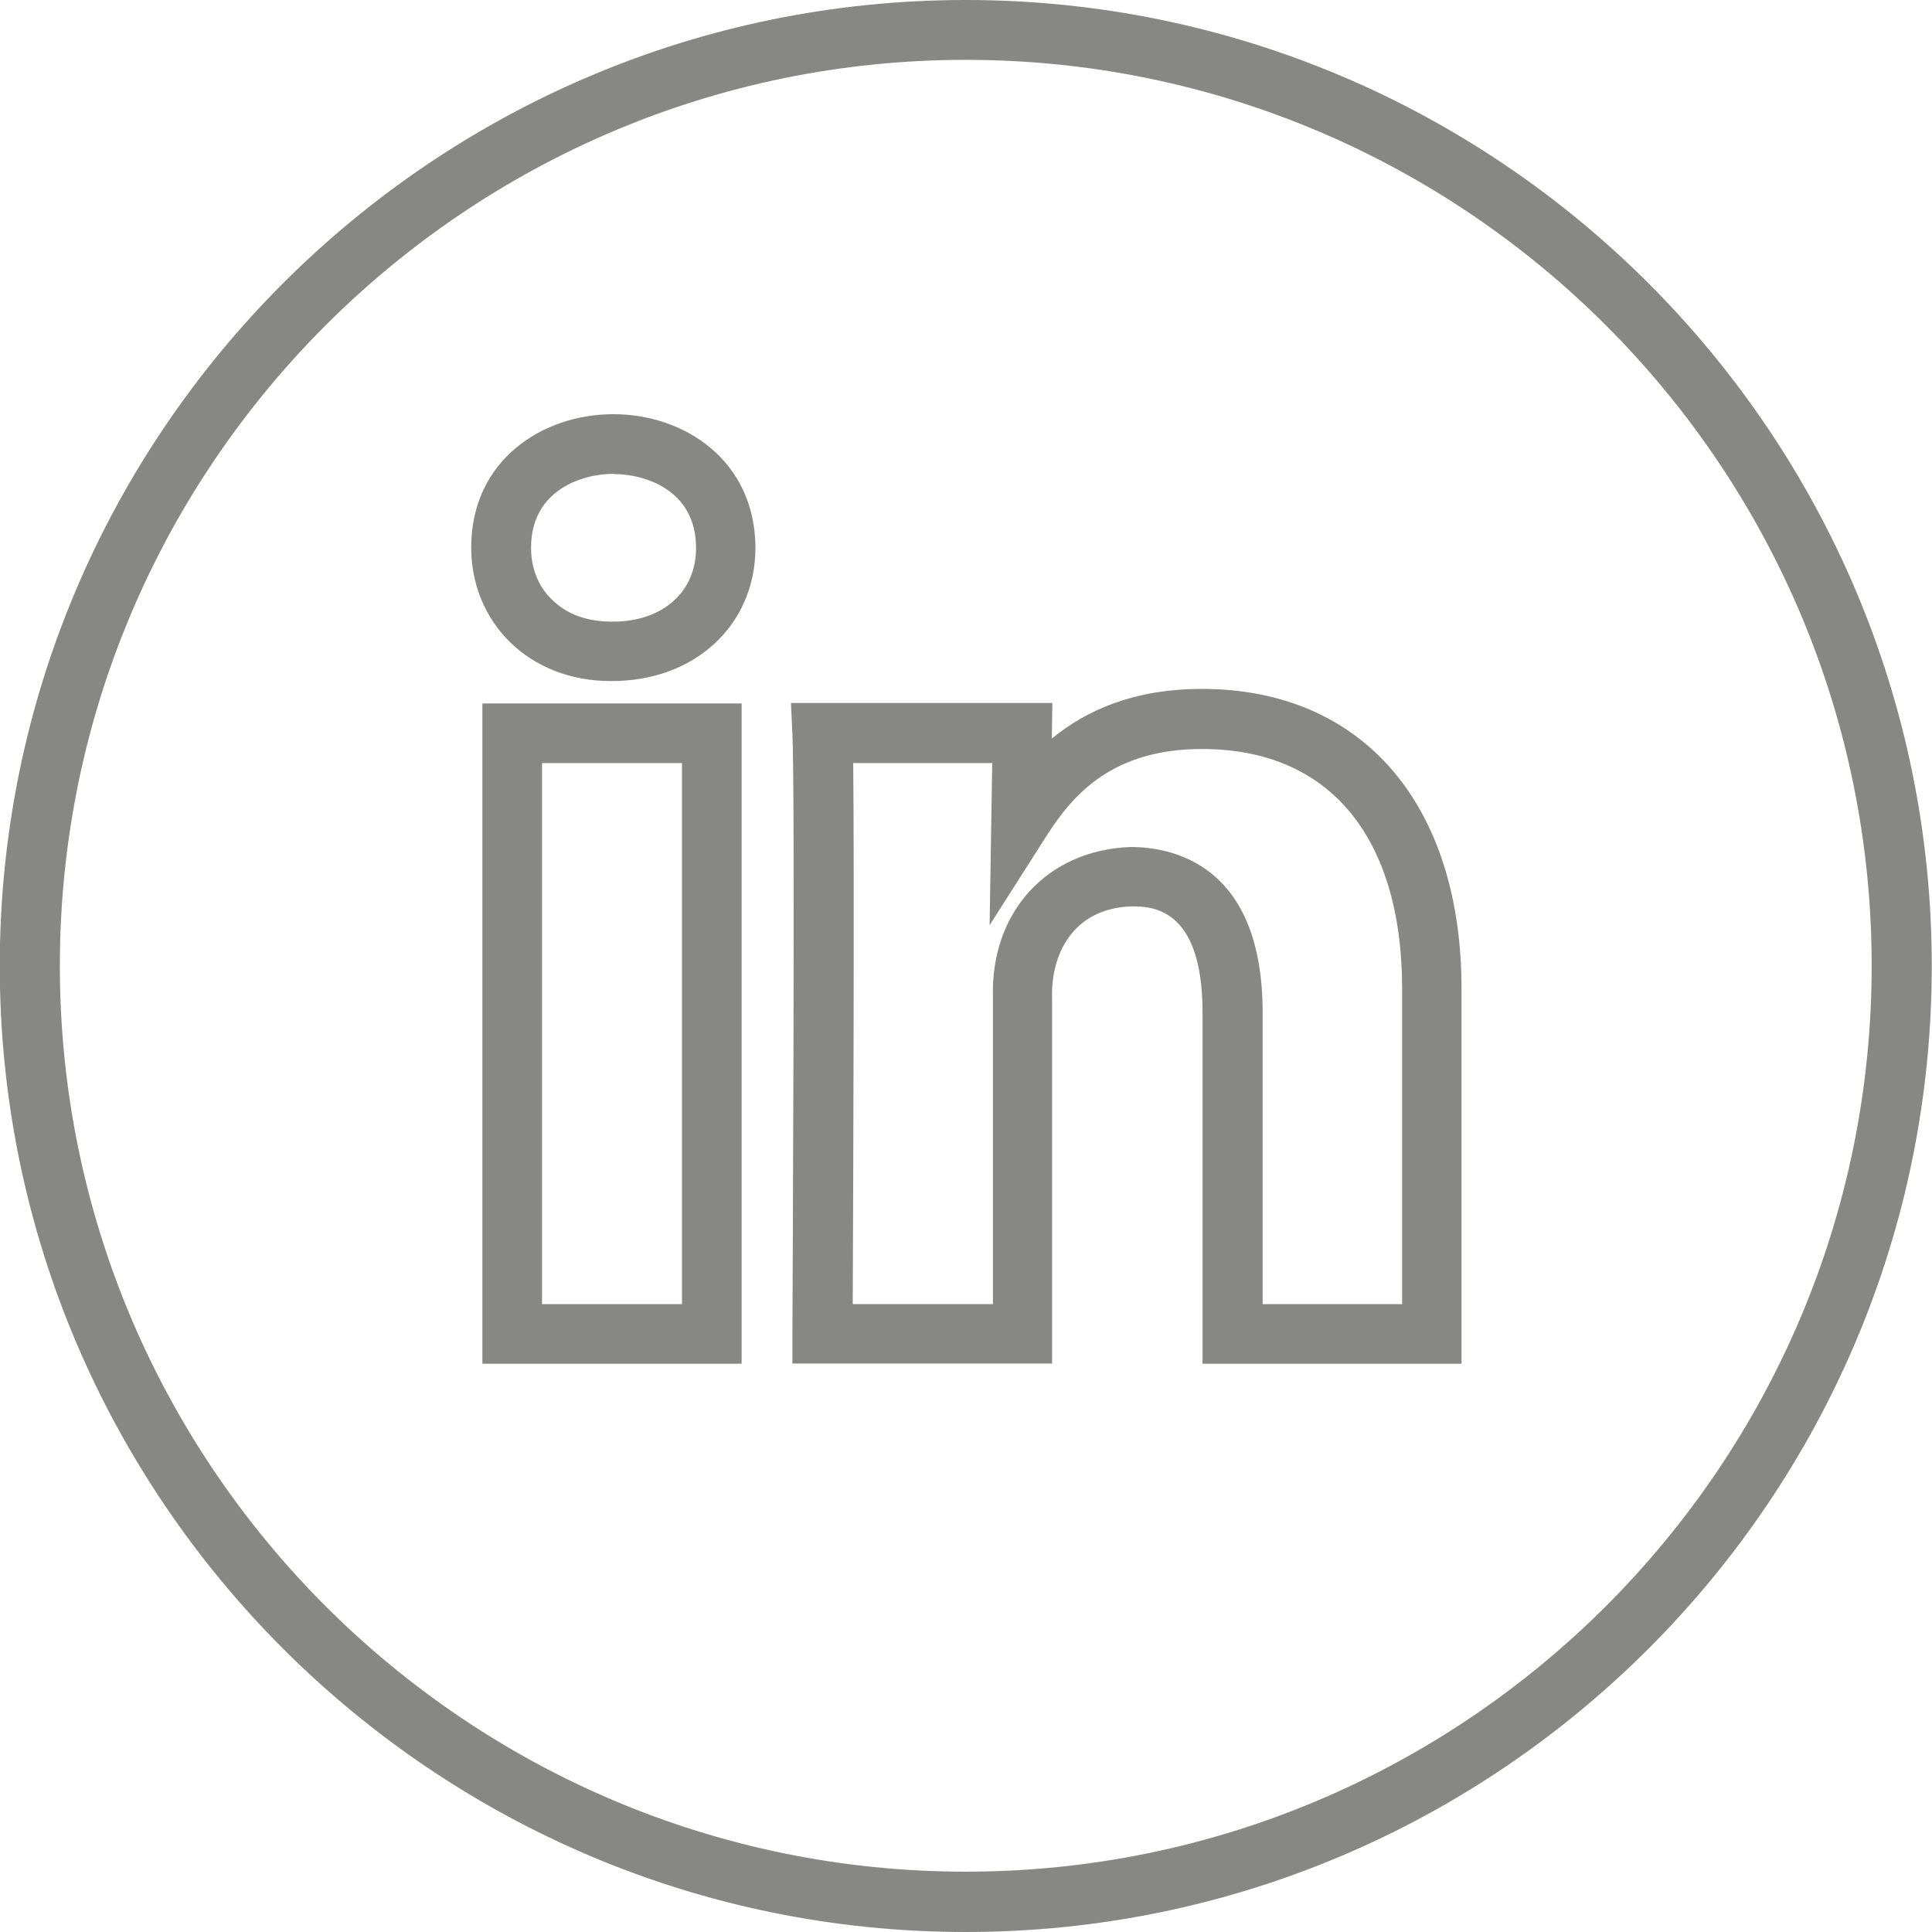 <?xml version="1.0" encoding="UTF-8"?>
<svg width="81.02" height="81.02" version="1.1" viewBox="0 0 81.02 81.02" xmlns="http://www.w3.org/2000/svg">
 <defs>
  <style>.st0 {
        fill: none;
      }

      .st1, .st2 {
        fill: #878786;
      }

      .st2 {
        fill-rule: evenodd;
      }

      .st3 {
        clip-path: url(#clippath);
      }</style>
  <clipPath id="clippath">
   <rect class="st0" x="1026.6" y="497.93" width="81.03" height="81.03"/>
  </clipPath>
 </defs>
 <g transform="translate(-1026.6 -497.94)" fill="#878786">
  <path class="st1" d="m1087.9 555.13h-10.87v-14.73c0-4.45-2.17-4.45-2.99-4.45-2.52.09-3.37 2.11-3.32 3.81v15.36h-10.89v-1.26c0-.23.12-22.83 0-25.13l-.06-1.31h10.96l-.02 1.49c1.43-1.17 3.42-2.08 6.29-2.08 6.72 0 10.89 4.82 10.89 12.58v15.7zm-8.37-2.5h5.87v-13.2c0-6.41-3.06-10.08-8.39-10.08-3.71 0-5.39 1.85-6.54 3.67l-2.37 3.72.11-6.8h-5.83c.05 4.61 0 18.4-.02 22.69h5.88v-12.82c-.12-3.6 2.25-6.22 5.77-6.35 1.7 0 5.54.68 5.54 6.95v12.23z"/>
  <path class="st1" d="m1057.7 555.13h-10.87v-27.69h10.87zm-8.37-2.5h5.87v-22.69h-5.87z"/>
  <path class="st1" d="m1052.2 526.5c-1.65 0-3.15-.58-4.23-1.65-1.04-1.03-1.61-2.43-1.61-3.95 0-3.66 2.99-5.59 5.95-5.59h.02c2.95 0 5.93 1.92 5.95 5.59 0 3.28-2.58 5.63-6.08 5.6zm.13-8.69c-1.29 0-3.46.66-3.46 3.1 0 .85.3 1.62.87 2.17.63.62 1.46.93 2.55.93 2.1 0 3.5-1.24 3.5-3.09 0-2.45-2.17-3.1-3.45-3.1z"/>
 </g>
 <g class="st3" transform="translate(-1026.6 -497.94)" clip-path="url(#clippath)" fill="#878786">
  <path class="st2" d="m1067.1 576.43c-20.95 0-37.99-17.04-37.99-37.99s17.04-37.99 37.99-37.99 37.99 17.04 37.99 37.99-17.04 37.99-37.99 37.99m0-78.49c-22.34 0-40.51 18.18-40.51 40.51s18.18 40.51 40.51 40.51 40.51-18.17 40.51-40.51-18.18-40.51-40.51-40.51" fill="#878786"/>
 </g>
</svg>
